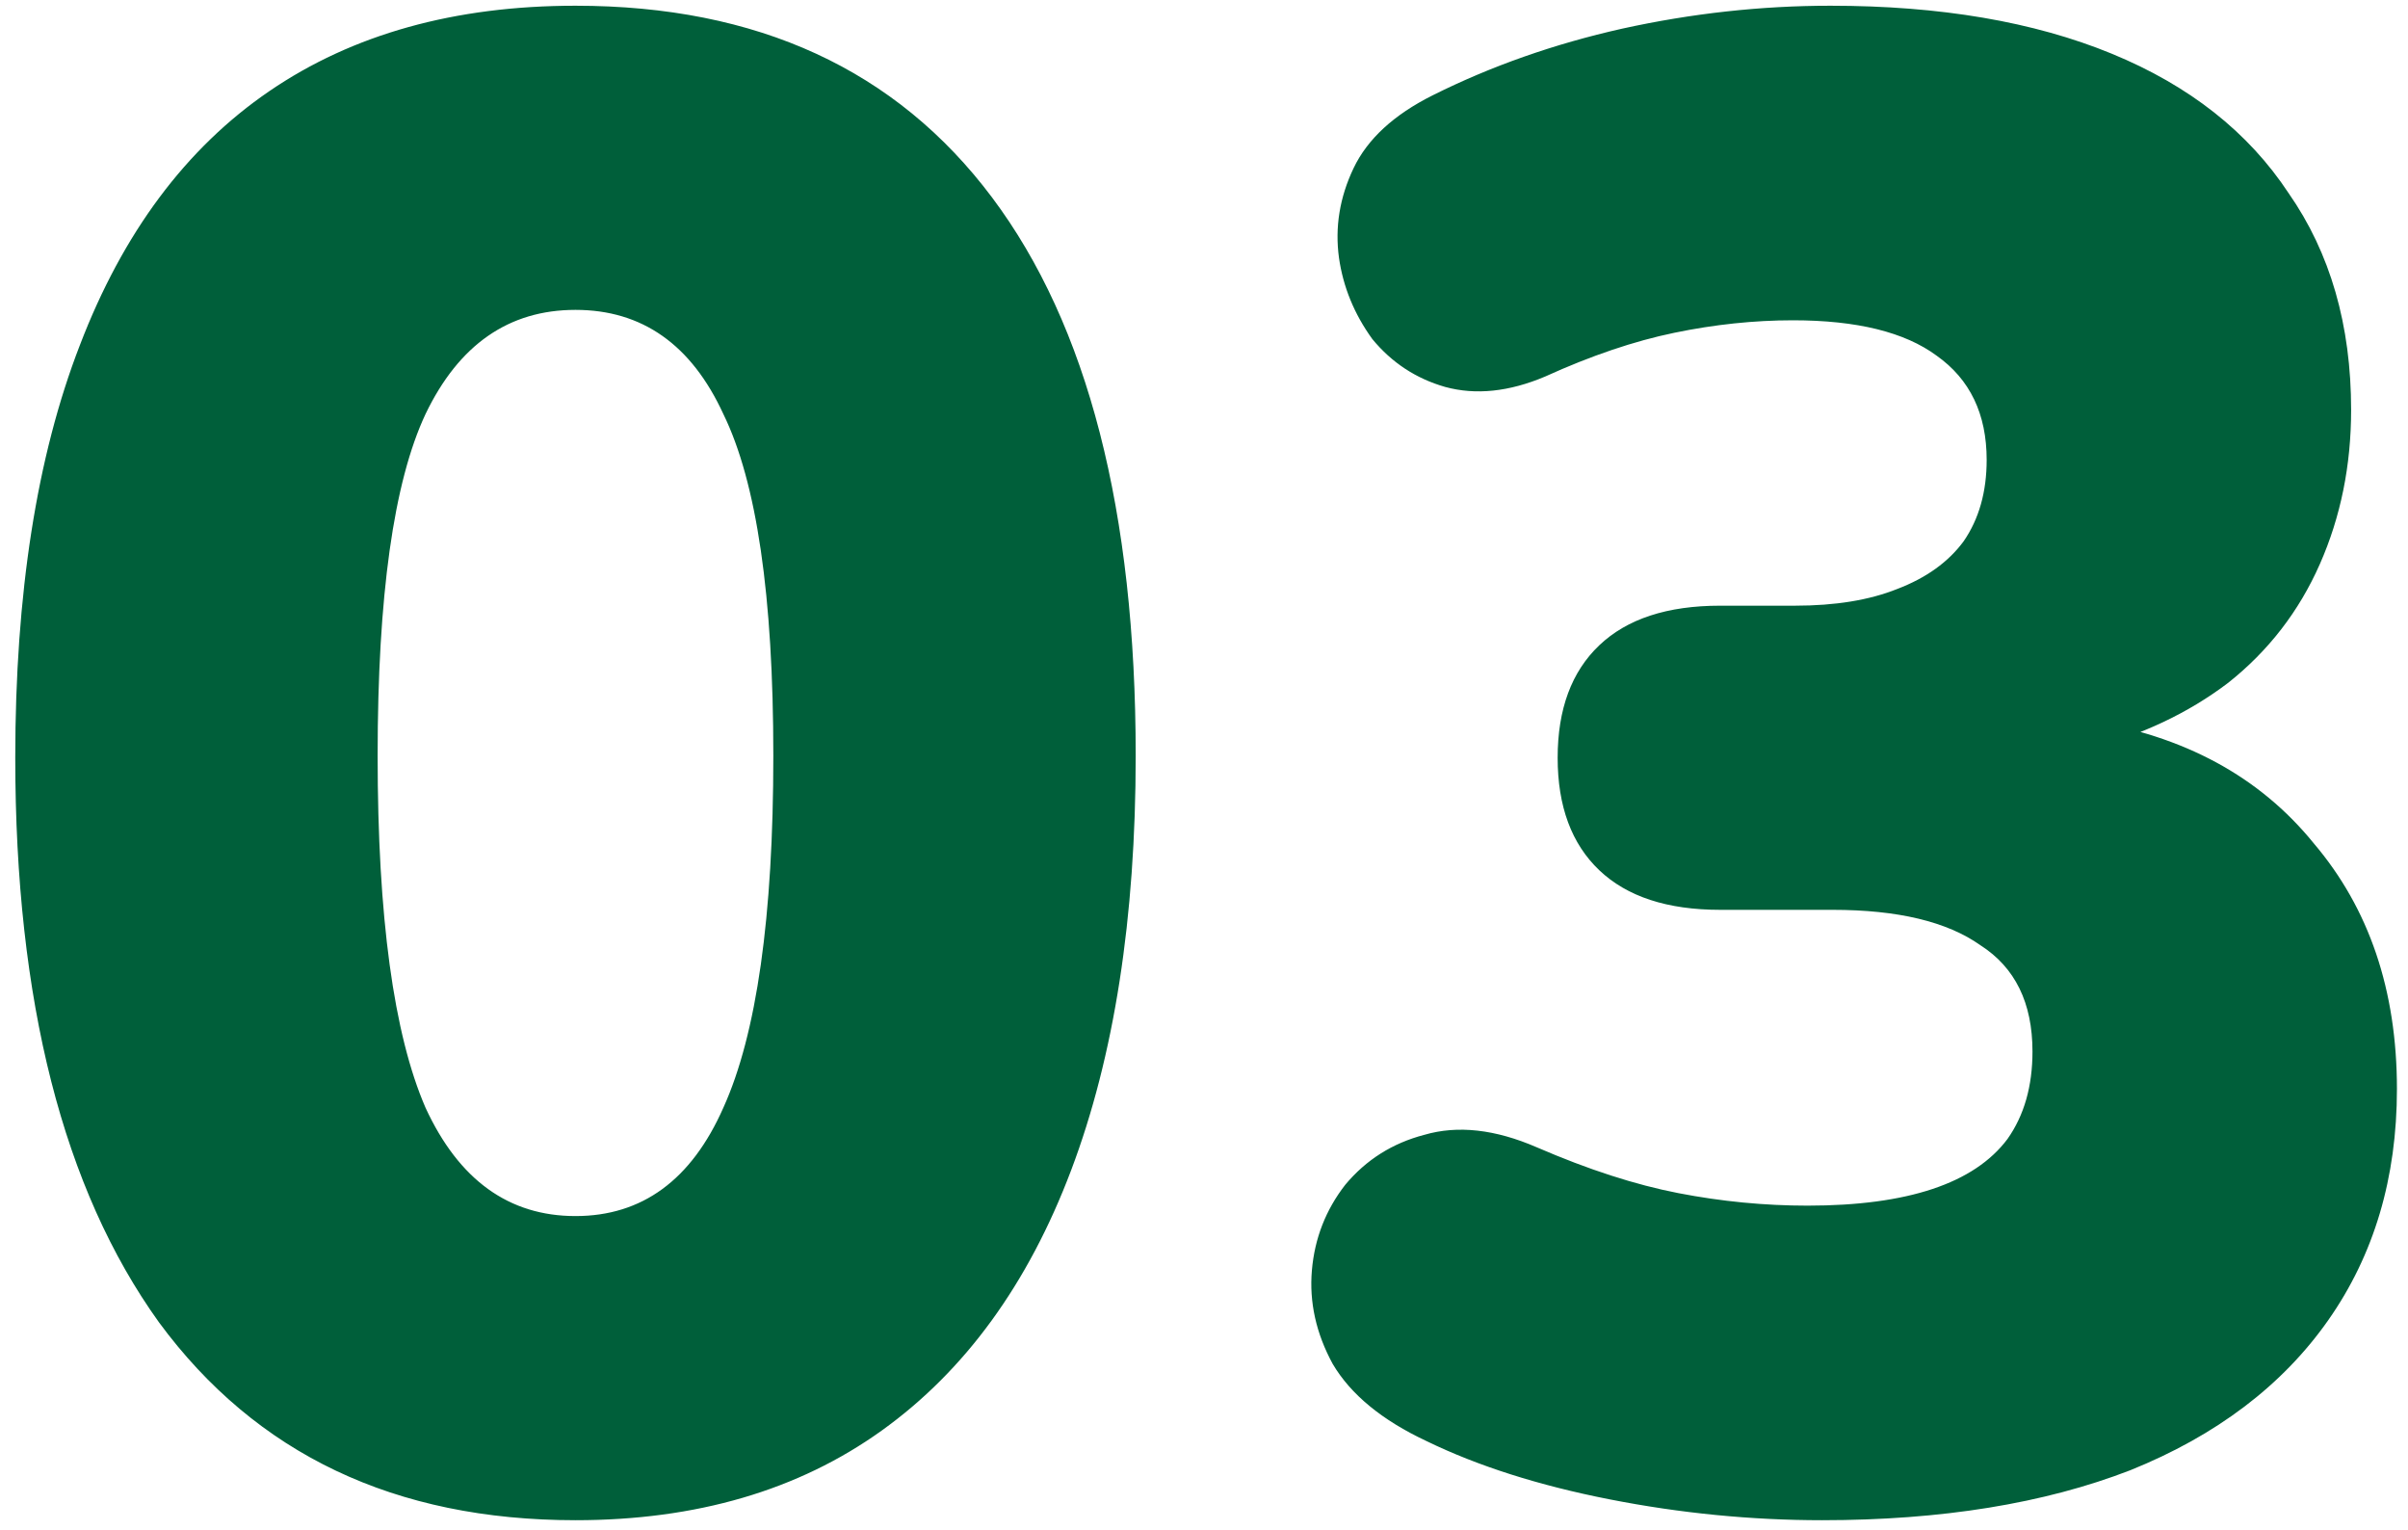 <svg viewBox="0 0 74 47" fill="none" xmlns="http://www.w3.org/2000/svg">
	<path d="M17.685 46.704C12.138 46.704 7.872 44.677 4.885 40.624C1.941 36.528 0.469 30.747 0.469 23.28C0.469 18.245 1.13 14.021 2.453 10.608C3.776 7.152 5.717 4.549 8.277 2.8C10.837 1.051 13.973 0.176 17.685 0.176C23.274 0.176 27.541 2.139 30.485 6.064C33.429 9.989 34.901 15.707 34.901 23.216C34.901 28.208 34.24 32.453 32.917 35.952C31.594 39.451 29.653 42.117 27.093 43.952C24.533 45.787 21.397 46.704 17.685 46.704ZM17.685 37.36C19.733 37.36 21.248 36.251 22.229 34.032C23.253 31.771 23.765 28.165 23.765 23.216C23.765 18.309 23.253 14.811 22.229 12.72C21.248 10.587 19.733 9.52 17.685 9.52C15.637 9.52 14.101 10.587 13.077 12.72C12.096 14.811 11.605 18.309 11.605 23.216C11.605 28.165 12.096 31.771 13.077 34.032C14.101 36.251 15.637 37.36 17.685 37.36ZM55.996 46.704C53.82 46.704 51.644 46.491 49.468 46.064C47.292 45.637 45.415 45.04 43.836 44.272C42.471 43.632 41.511 42.843 40.956 41.904C40.444 40.965 40.231 40.005 40.316 39.024C40.401 38.043 40.743 37.168 41.34 36.4C41.98 35.632 42.791 35.12 43.772 34.864C44.796 34.565 45.948 34.693 47.228 35.248C48.807 35.931 50.257 36.4 51.58 36.656C52.903 36.912 54.225 37.04 55.548 37.04C57.084 37.04 58.364 36.869 59.388 36.528C60.412 36.187 61.18 35.675 61.692 34.992C62.204 34.267 62.46 33.371 62.46 32.304C62.46 30.811 61.927 29.723 60.86 29.04C59.836 28.315 58.321 27.952 56.316 27.952H52.86C51.239 27.952 50.001 27.547 49.148 26.736C48.295 25.925 47.868 24.773 47.868 23.28C47.868 21.787 48.295 20.635 49.148 19.824C50.001 19.013 51.239 18.608 52.86 18.608H55.164C56.401 18.608 57.447 18.437 58.3 18.096C59.196 17.755 59.879 17.264 60.348 16.624C60.817 15.941 61.052 15.109 61.052 14.128C61.052 12.72 60.54 11.653 59.516 10.928C58.535 10.203 57.063 9.84 55.1 9.84C53.905 9.84 52.689 9.968 51.452 10.224C50.215 10.48 48.892 10.928 47.484 11.568C46.375 12.037 45.351 12.144 44.412 11.888C43.516 11.632 42.769 11.141 42.172 10.416C41.617 9.648 41.276 8.816 41.148 7.92C41.02 6.981 41.169 6.064 41.596 5.168C42.023 4.272 42.833 3.525 44.028 2.928C45.82 2.032 47.761 1.349 49.852 0.88C51.985 0.411 54.119 0.176 56.252 0.176C59.623 0.176 62.503 0.667 64.892 1.648C67.281 2.629 69.095 4.059 70.332 5.936C71.612 7.771 72.252 9.989 72.252 12.592C72.252 14.299 71.932 15.877 71.292 17.328C70.652 18.779 69.713 19.995 68.476 20.976C67.239 21.915 65.788 22.597 64.124 23.024V22.128C67.111 22.597 69.436 23.856 71.1 25.904C72.807 27.909 73.66 30.427 73.66 33.456C73.66 36.187 72.956 38.555 71.548 40.56C70.14 42.565 68.113 44.101 65.468 45.168C62.823 46.192 59.665 46.704 55.996 46.704Z" fill="#005F3A" />
</svg>